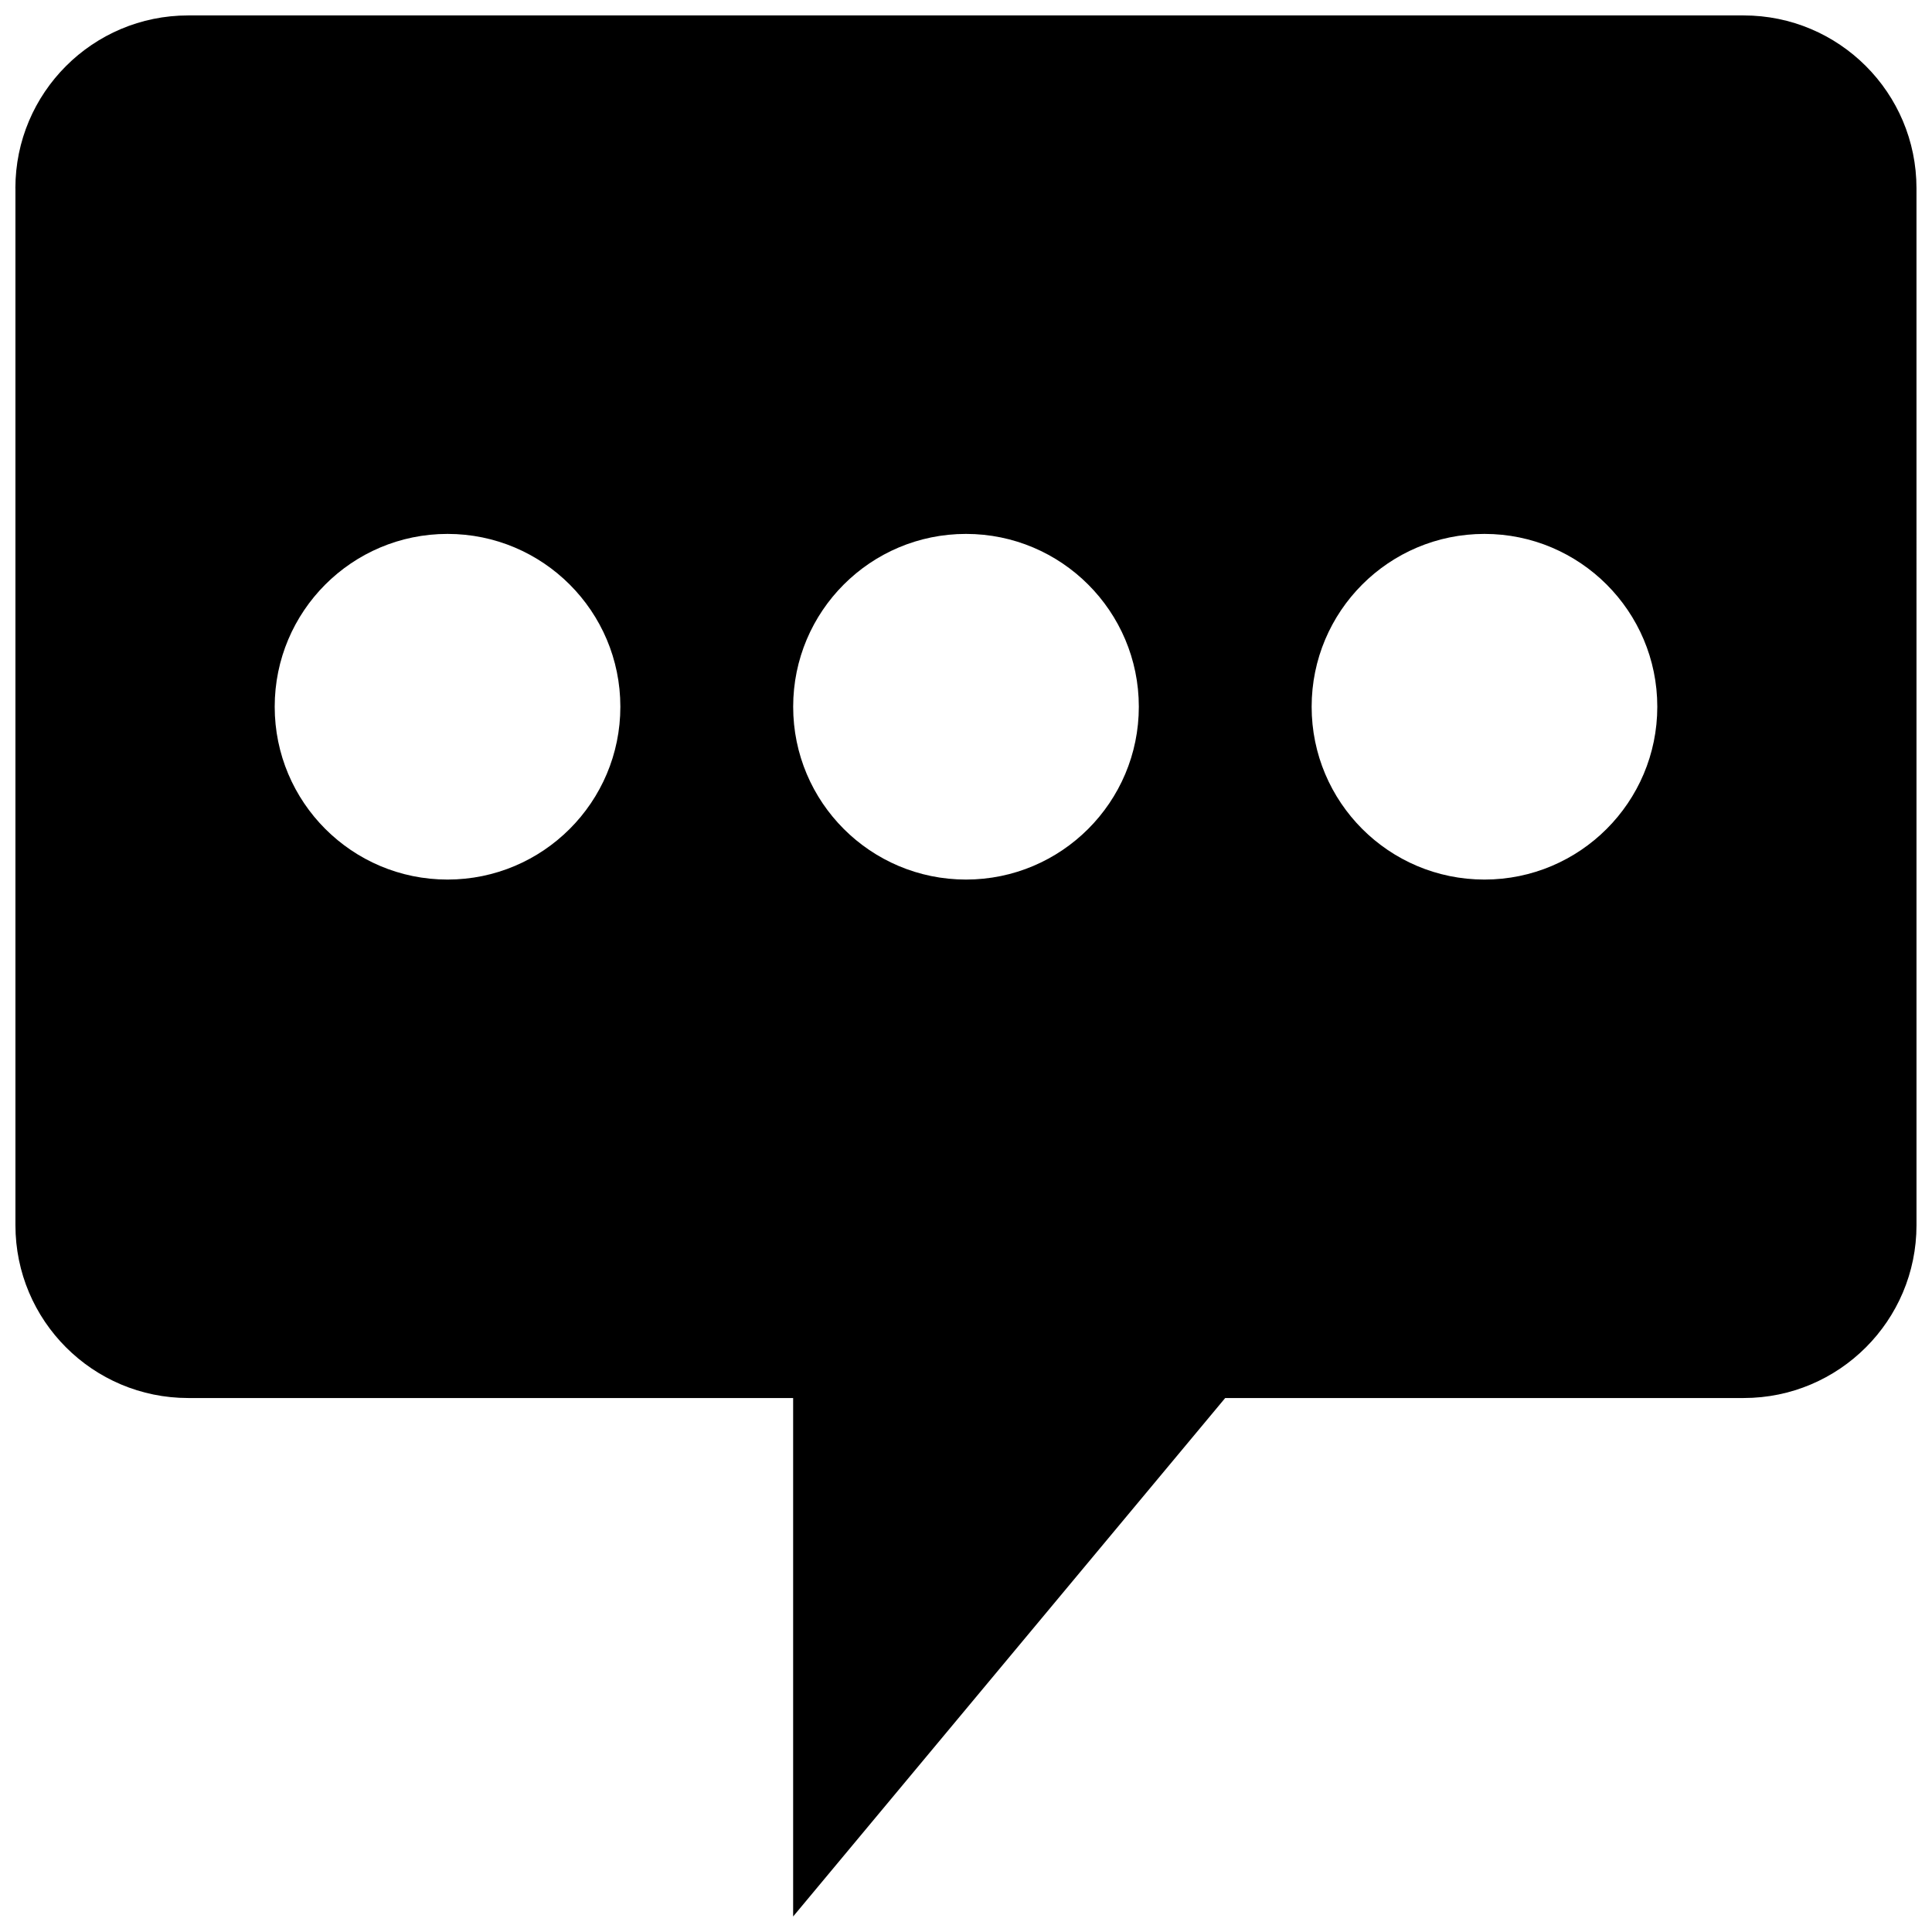 <?xml version="1.0" encoding="UTF-8"?>
<!-- Uploaded to: SVG Repo, www.svgrepo.com, Generator: SVG Repo Mixer Tools -->
<svg width="800px" height="800px" version="1.1" viewBox="144 144 512 512" xmlns="http://www.w3.org/2000/svg">
 <defs>
  <clipPath id="a">
   <path d="m148.09 148.09h503.81v503.81h-503.81z"/>
  </clipPath>
 </defs>
 <g clip-path="url(#a)">
  <path d="m148.09 193.89v274.8c0 25.281 20.496 45.801 45.801 45.801h160.3v137.4l114.5-137.4h137.4c25.281 0 45.801-20.52 45.801-45.801l-0.004-274.8c0-25.305-20.52-45.801-45.801-45.801h-412.21c-25.305 0-45.801 20.52-45.801 45.801zm389.31 91.602c25.281 0 45.801 20.52 45.801 45.801s-20.52 45.801-45.801 45.801c-25.328 0-45.801-20.52-45.801-45.801s20.473-45.801 45.801-45.801zm-137.4 0c25.281 0 45.801 20.52 45.801 45.801s-20.52 45.801-45.801 45.801c-25.328 0-45.801-20.52-45.801-45.801s20.473-45.801 45.801-45.801zm-137.4 0c25.281 0 45.801 20.52 45.801 45.801s-20.52 45.801-45.801 45.801c-25.328 0-45.801-20.52-45.801-45.801s20.473-45.801 45.801-45.801z"/>
 </g>
</svg>